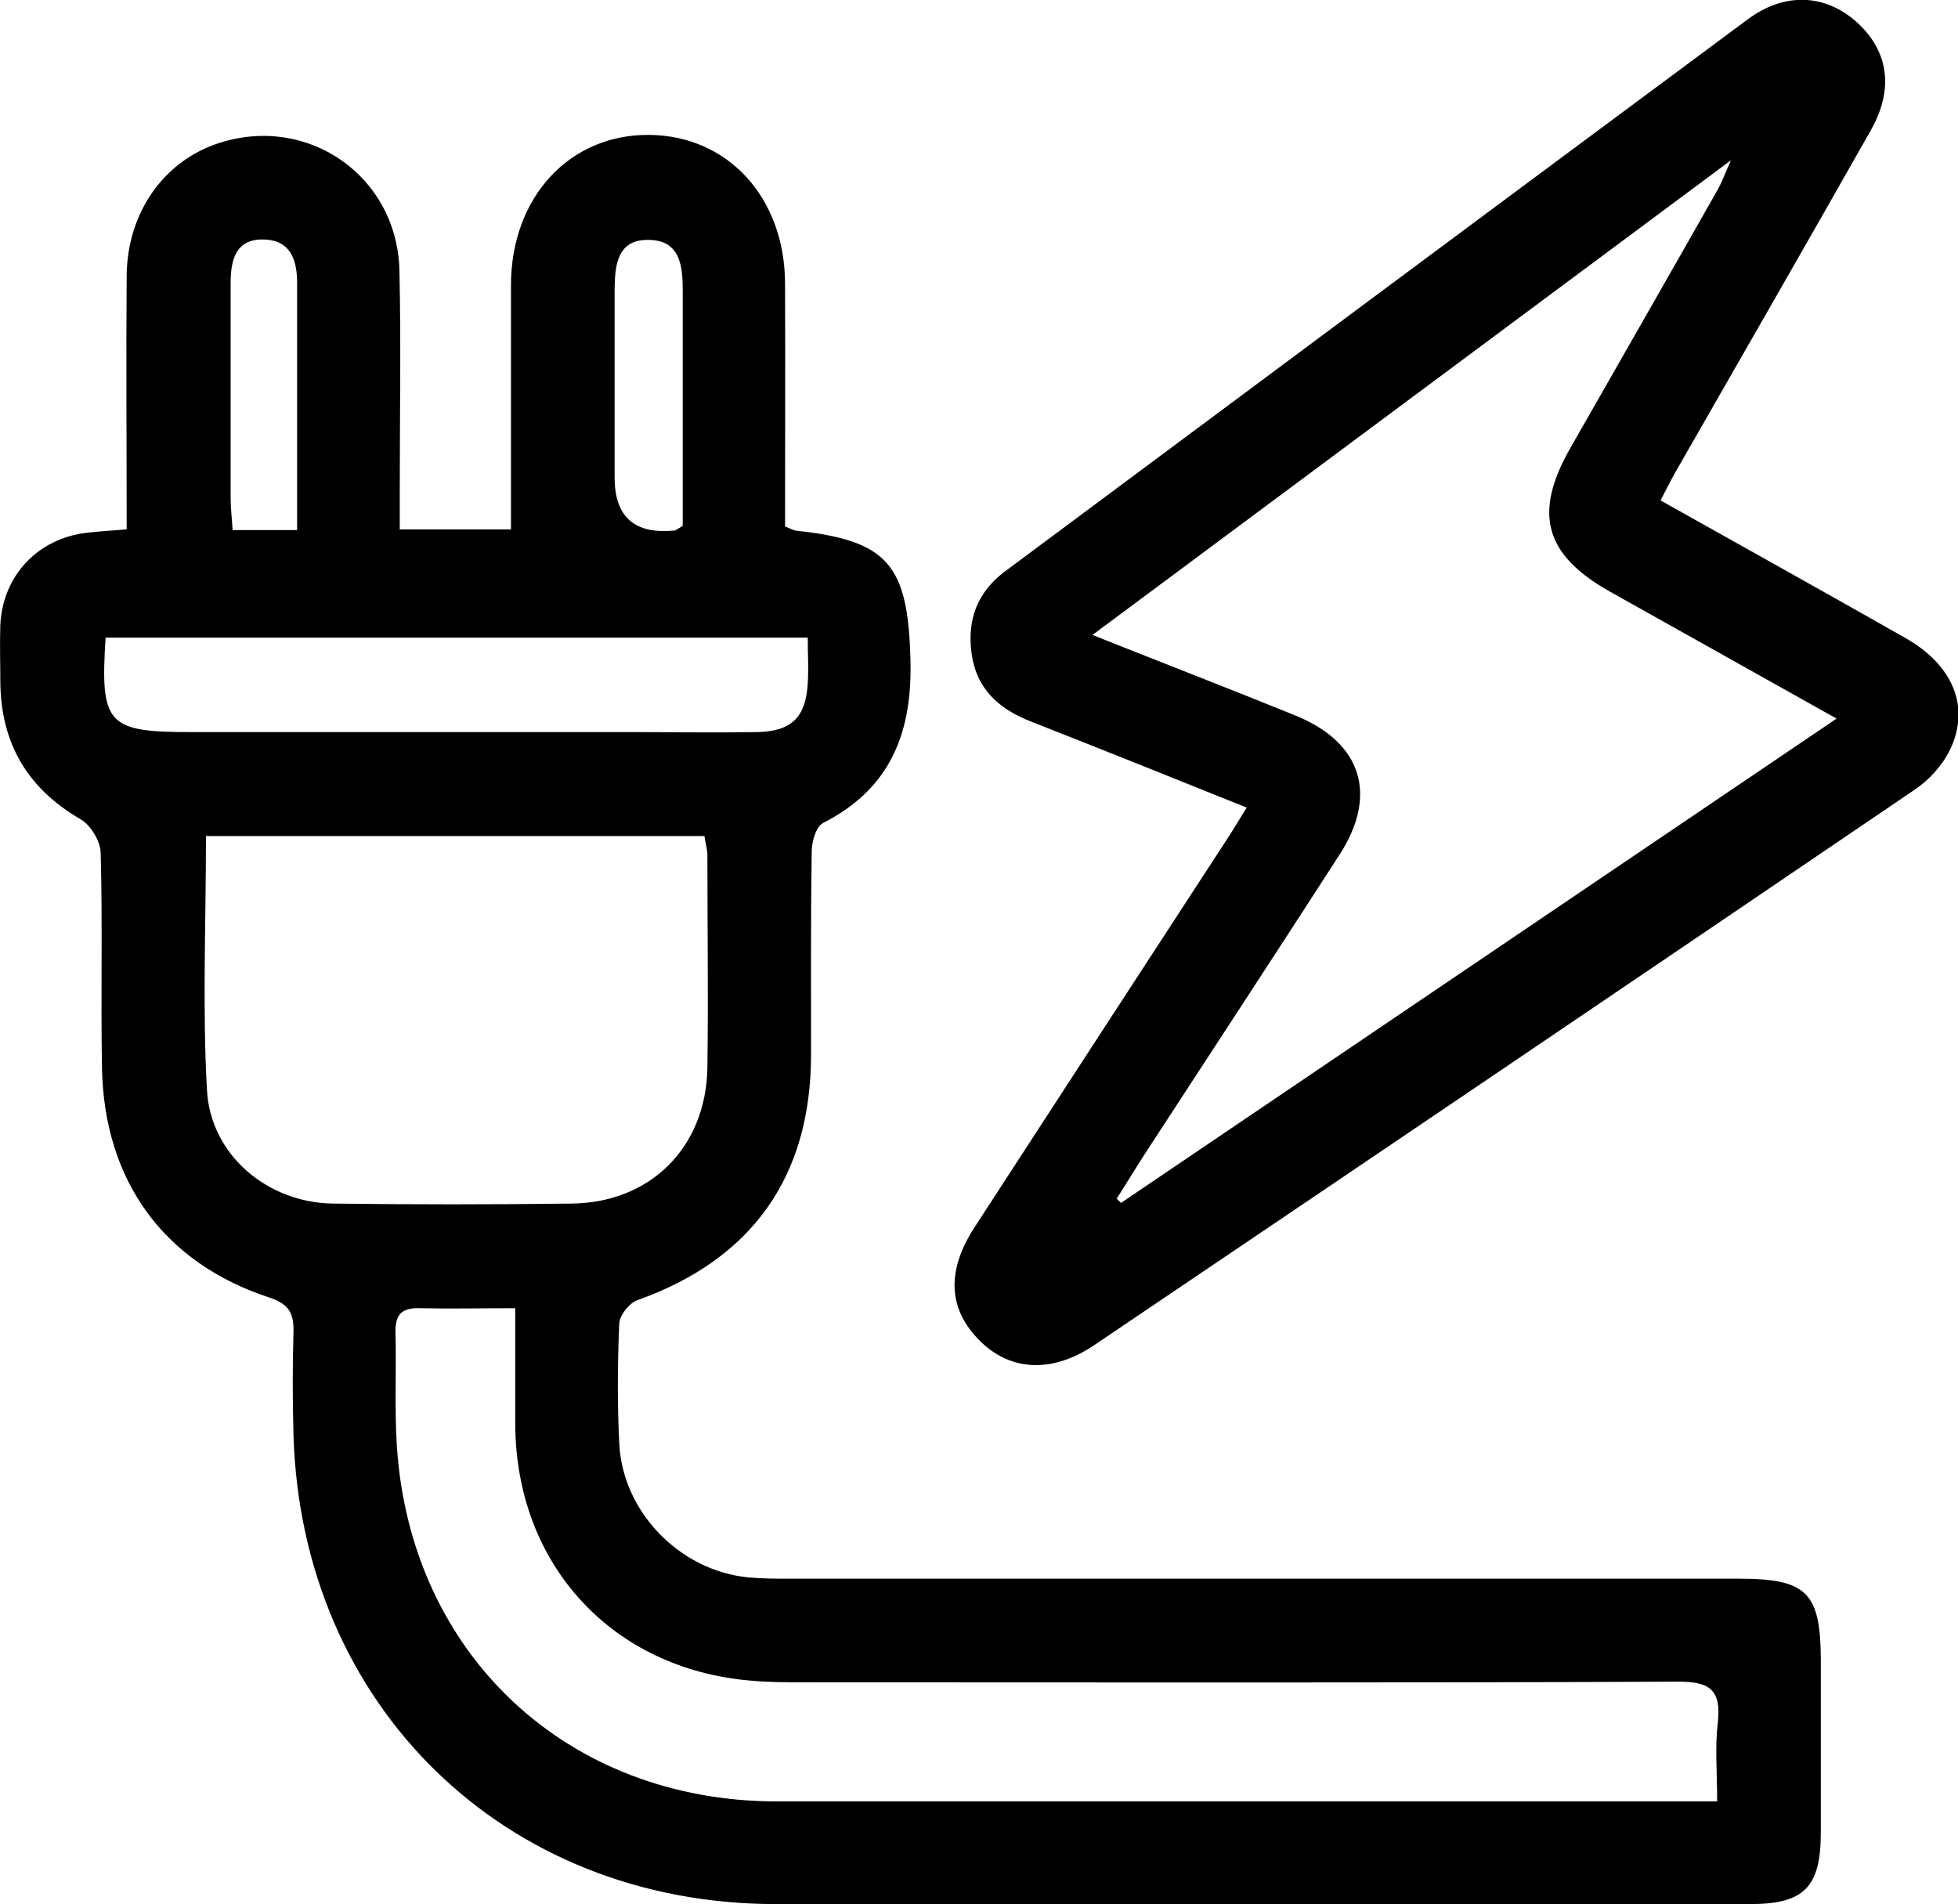 <?xml version="1.0" encoding="UTF-8"?>
<svg id="Layer_2" data-name="Layer 2" xmlns="http://www.w3.org/2000/svg" viewBox="0 0 59.51 57.87">
  <g id="Layer_1-2" data-name="Layer 1">
    <g>
      <path d="M3.85,16.09c0-2.65-.02-5.19,0-7.72,.02-1.93,1.15-3.5,2.83-4.03,2.71-.86,5.4,1.03,5.46,3.89,.05,2.25,.01,4.5,.01,6.74,0,.35,0,.71,0,1.12h3.38c0-.39,0-.74,0-1.09,0-2.12,0-4.24,0-6.35,.01-2.66,1.78-4.57,4.2-4.55,2.39,.02,4.12,1.9,4.13,4.51,.01,2.47,0,4.94,0,7.39,.17,.07,.26,.12,.35,.13,2.78,.3,3.38,1.04,3.46,3.87,.07,2.22-.57,3.95-2.65,5.01-.22,.11-.35,.57-.35,.88-.03,2.05-.02,4.11-.02,6.16,0,3.72-1.8,6.23-5.29,7.47-.24,.09-.53,.46-.54,.71-.05,1.2-.06,2.41,0,3.62,.09,2.09,1.83,3.88,3.91,4.09,.42,.04,.85,.04,1.27,.04,9.62,0,19.23,0,28.85,0,2.06,0,2.48,.42,2.49,2.44,0,1.76,0,3.52,0,5.28,0,1.66-.51,2.17-2.15,2.17-9.88,0-19.75,0-29.63,0-8.23-.01-14.4-6.03-14.64-14.26-.03-1.04-.03-2.09,0-3.13,.01-.54-.11-.83-.72-1.04-3.22-1.05-5.03-3.55-5.1-6.96-.04-2.18,.02-4.37-.04-6.55,0-.35-.3-.85-.61-1.03C.83,23.96,.03,22.59,.01,20.74c0-.59-.02-1.17,0-1.76,.08-1.5,1.15-2.62,2.64-2.79,.35-.04,.7-.06,1.19-.1ZM52.19,54.75c0-.9-.07-1.65,.02-2.39,.11-.99-.23-1.26-1.23-1.25-8.83,.04-17.66,.02-26.49,.02-.55,0-1.11,0-1.66-.05-4.23-.35-7.15-3.53-7.17-7.79,0-1.13,0-2.27,0-3.53-1.03,0-1.96,.02-2.9,0-.55-.02-.75,.19-.74,.74,.03,1.14-.03,2.28,.04,3.42,.4,6.36,5.18,10.83,11.56,10.83,9.12,0,18.25,0,27.37,0h1.2ZM6.26,25.43c0,2.64-.11,5.18,.03,7.7,.11,1.98,1.85,3.43,3.84,3.45,2.41,.03,4.82,.03,7.23,0,2.41-.02,4.1-1.71,4.14-4.13,.03-2.15,0-4.3,0-6.45,0-.19-.06-.37-.09-.59H6.26Zm-3.05-6.06c-.17,2.65,.05,2.88,2.59,2.88,4.43,0,8.86,0,13.3,0,1.3,0,2.61,.02,3.91,0,1.05-.02,1.48-.45,1.54-1.48,.03-.44,0-.89,0-1.39H3.21Zm17.54-3.39c0-2.38,0-4.77,0-7.17,0-.78-.1-1.52-1.06-1.52-.92,0-1,.75-1.01,1.48,0,1.91,0,3.83,0,5.74q0,1.81,1.84,1.61s.06-.03,.22-.13Zm-11.72,.13c0-2.58,0-5.05,0-7.52,0-.7-.21-1.28-.98-1.31-.87-.04-1.04,.59-1.04,1.32,0,2.18,0,4.36,0,6.54,0,.31,.04,.62,.06,.97h1.95Z"/>
      <path d="M37.88,24.54c-2.24-.9-4.38-1.76-6.52-2.6-.98-.38-1.68-.98-1.83-2.08-.14-1.02,.17-1.86,1.01-2.49,7.53-5.6,15.05-11.2,22.59-16.79,1.12-.83,2.36-.76,3.31,.1,.96,.87,1.13,2.03,.42,3.28-1.96,3.46-3.94,6.9-5.91,10.34-.16,.28-.3,.56-.48,.91,2.51,1.41,4.98,2.78,7.44,4.18,1.45,.82,1.99,2.11,1.35,3.41-.23,.47-.64,.92-1.08,1.21-8.3,5.64-16.61,11.26-24.92,16.87-1.27,.86-2.54,.8-3.47-.12-.97-.96-1.04-2.12-.17-3.46,2.55-3.93,5.11-7.86,7.67-11.79,.18-.27,.34-.55,.61-.98Zm-4.67-5.24c2.18,.87,4.18,1.64,6.17,2.45,2.01,.82,2.51,2.41,1.33,4.23-1.92,2.98-3.87,5.95-5.81,8.93-.33,.5-.64,1.02-.96,1.52,.04,.04,.09,.09,.13,.13,7.22-4.89,14.44-9.77,21.75-14.72-2.4-1.35-4.65-2.6-6.89-3.86-1.99-1.12-2.33-2.38-1.21-4.35,1.5-2.63,3.01-5.26,4.5-7.89,.11-.2,.19-.42,.39-.87-6.57,4.89-12.92,9.6-19.41,14.43Z"/>
    </g>
  </g>
</svg>